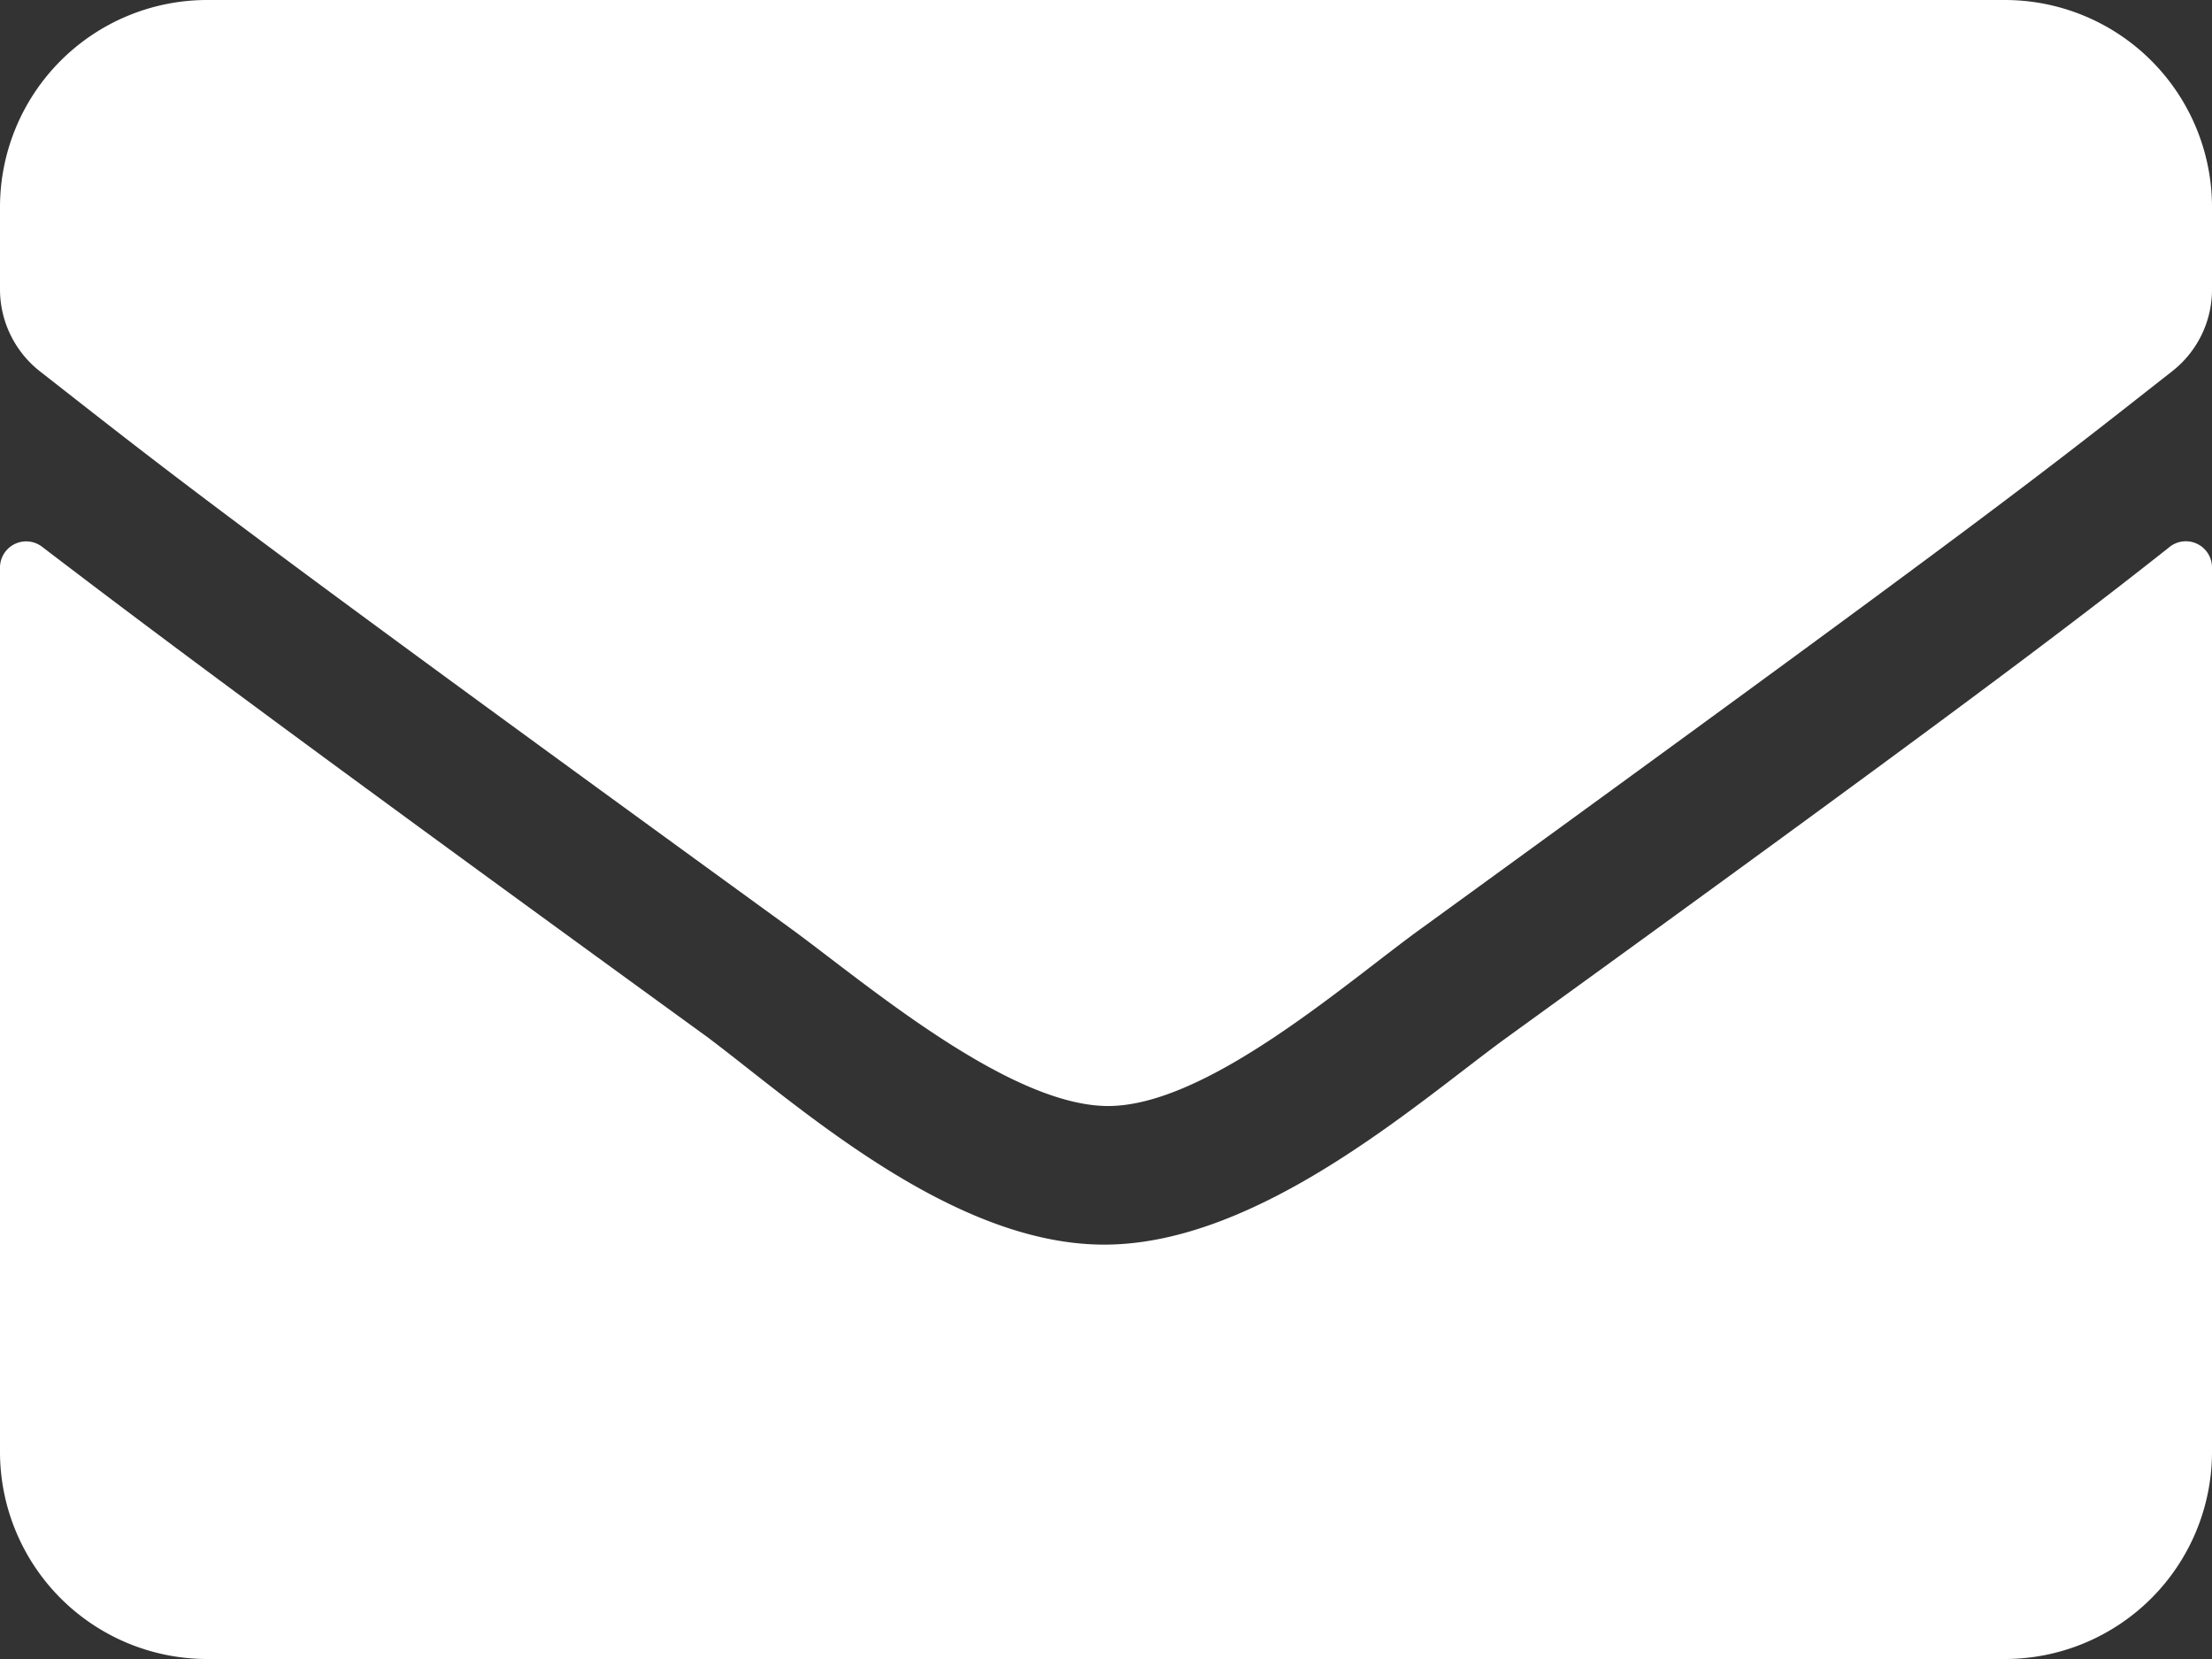 <svg xmlns="http://www.w3.org/2000/svg" viewBox="0 0 60 45"><rect x="0" y="0" width="60" height="45" fill="#333333" stroke="none"/><defs><style>.cls-1{fill:#fff;}</style></defs><g id="Ebene_2" data-name="Ebene 2"><g id="Ebene_1-2" data-name="Ebene 1"><g id="envelope"><path class="cls-1" d="M21.4,25.15C5.85,13.86,4.66,12.87,1.08,10.07A2.83,2.83,0,0,1,0,7.85V5.62A5.62,5.62,0,0,1,5.62,0H54.38A5.62,5.62,0,0,1,60,5.62V7.85a2.81,2.81,0,0,1-1.08,2.22c-3.58,2.81-4.77,3.79-20.32,15.08-2,1.43-5.88,4.9-8.6,4.85S23.37,26.58,21.4,25.15ZM60,15.41v24A5.62,5.62,0,0,1,54.38,45H5.62A5.62,5.62,0,0,1,0,39.38v-24a.71.71,0,0,1,1.14-.55c2.62,2,6.1,4.63,18.06,13.31C21.67,30,25.84,33.79,30,33.76s8.44-3.84,10.82-5.58c12-8.68,15.42-11.28,18-13.32A.71.71,0,0,1,60,15.41Z"/></g></g></g></svg>